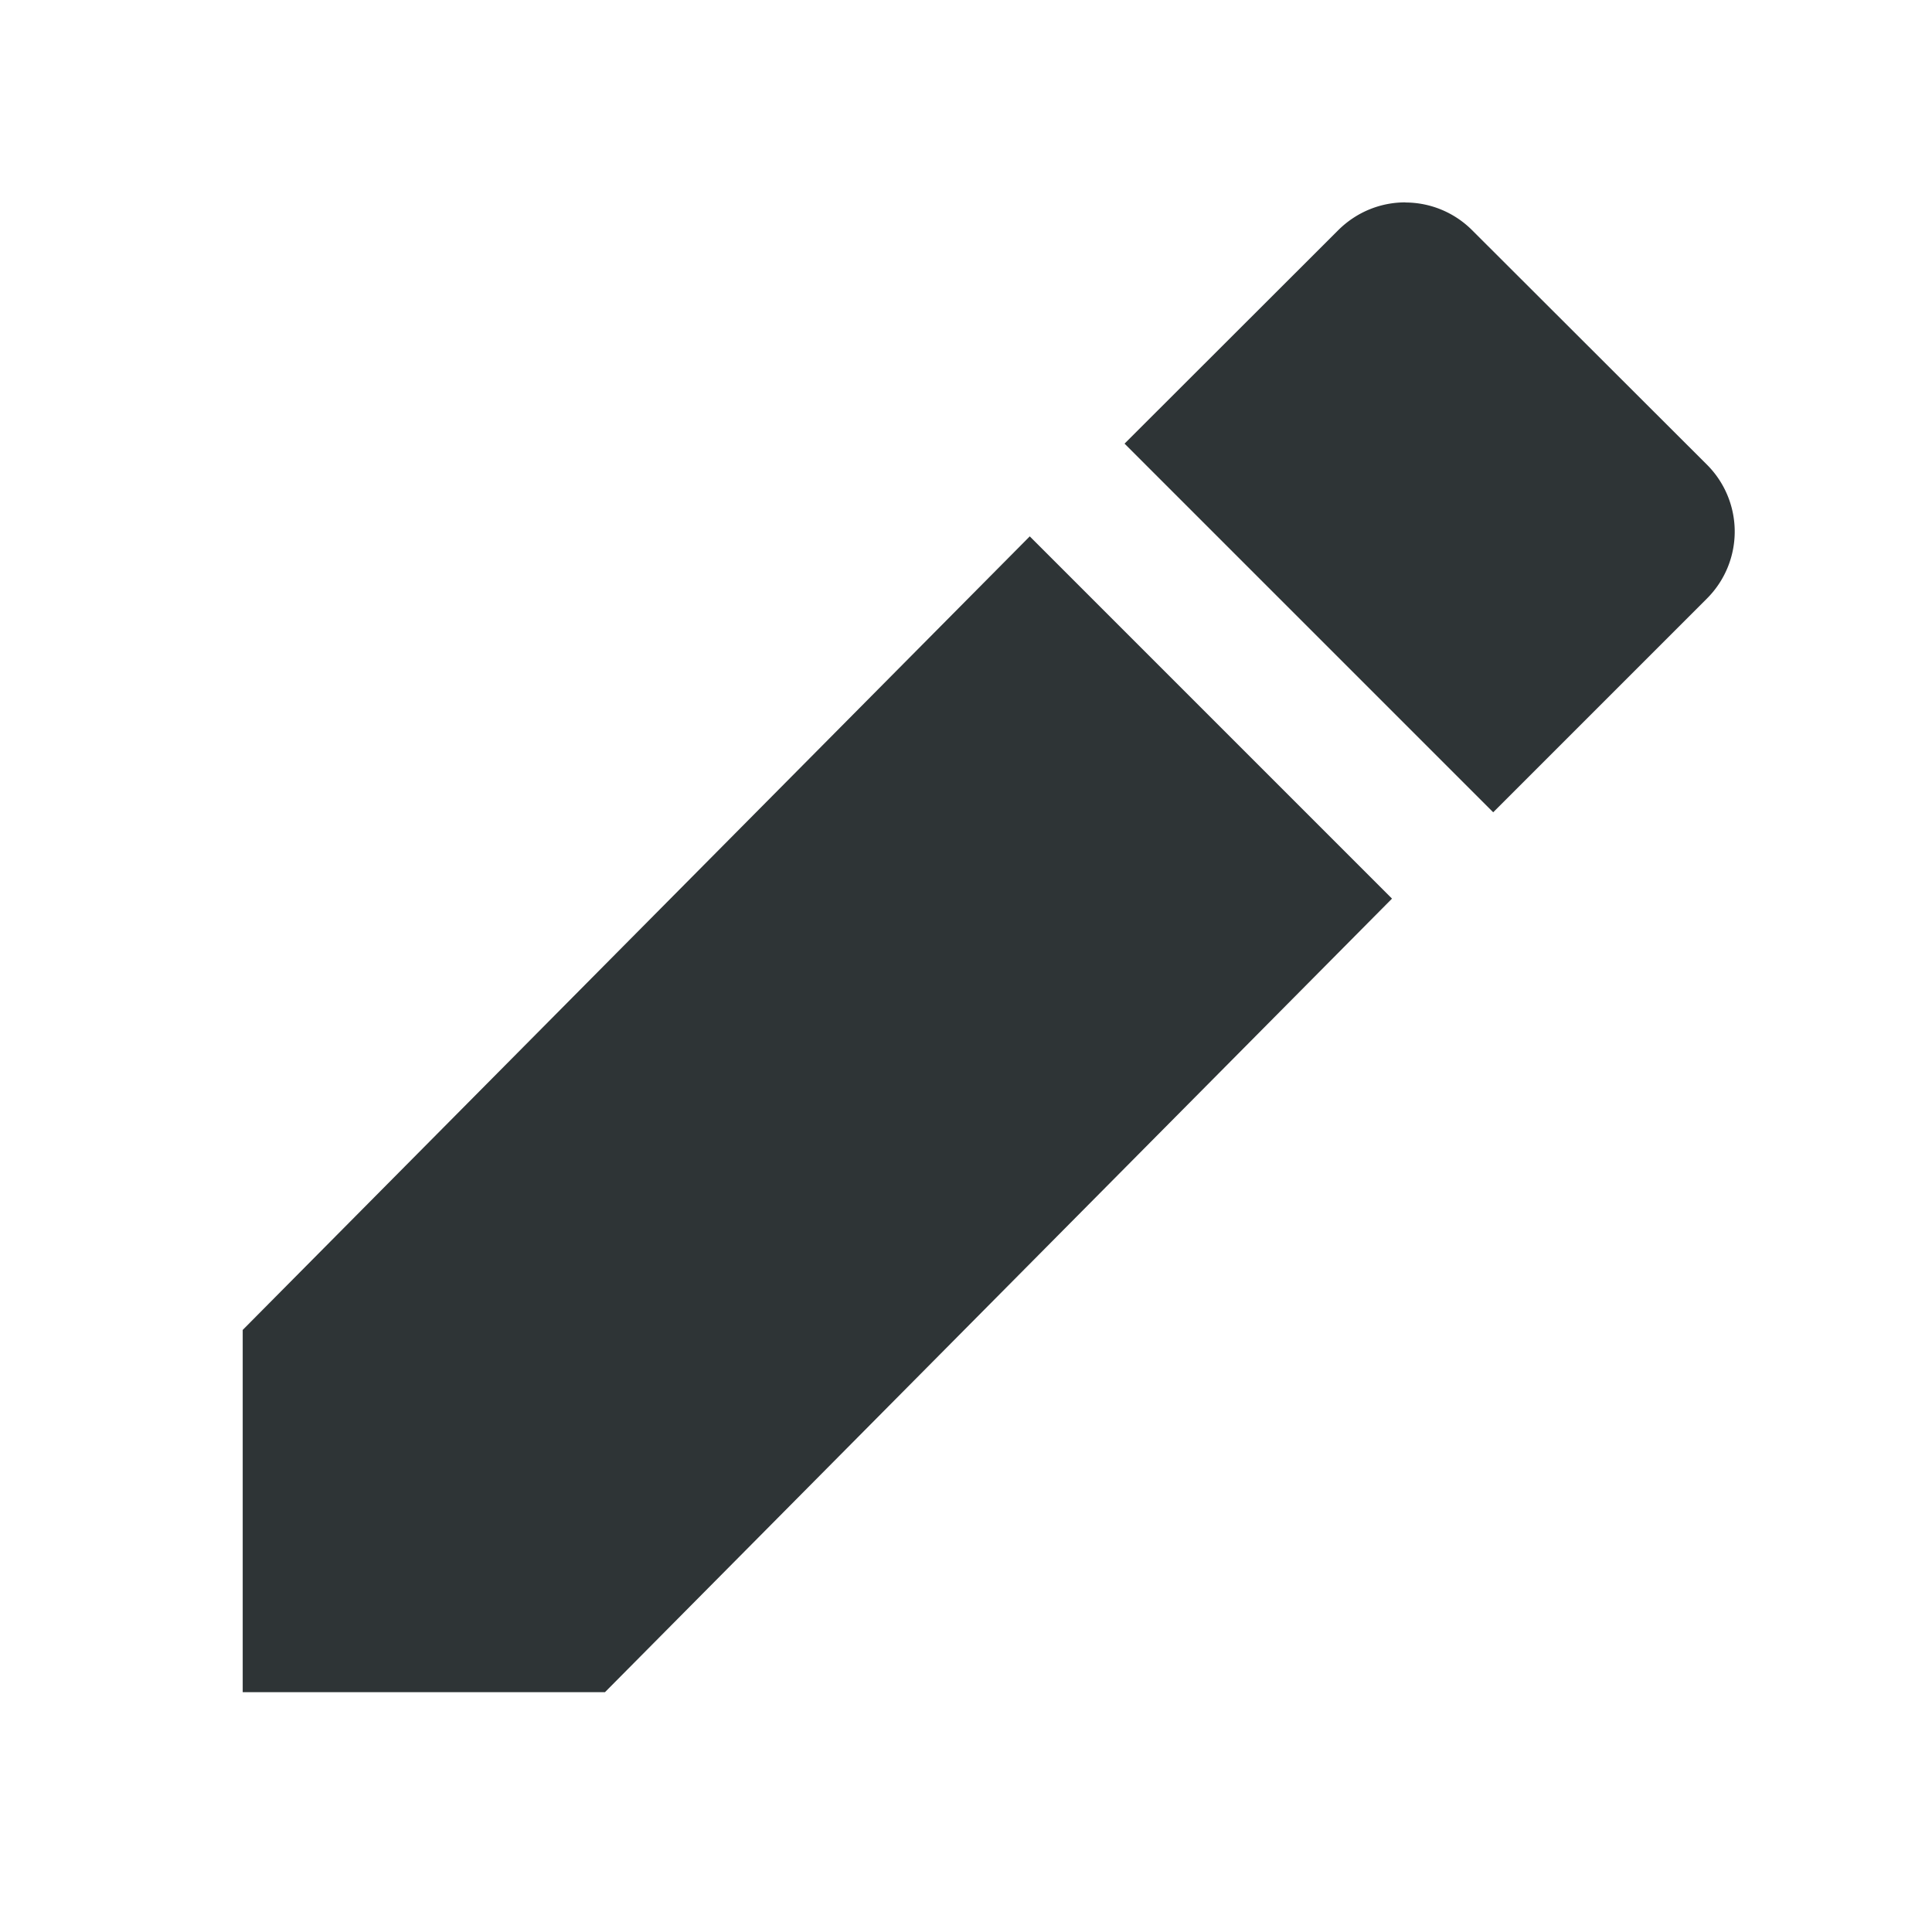 <svg xmlns="http://www.w3.org/2000/svg" width="16" height="16"><g fill="#2e3436" fill-rule="evenodd"><path d="M2.01 11.014l6.518-6.572 3 3-6.518 6.572h-3z"/><path d="M11.637 1.676c-.2 0-.4.077-.554.23l-1.77 1.768 3.053 3.053 1.77-1.77a.783.783 0 000-1.109l-1.944-1.941a.782.782 0 00-.555-.23z" style="isolation:auto;mix-blend-mode:normal;solid-color:#000;solid-opacity:1;marker:none" color="#000" overflow="visible"/></g></svg>